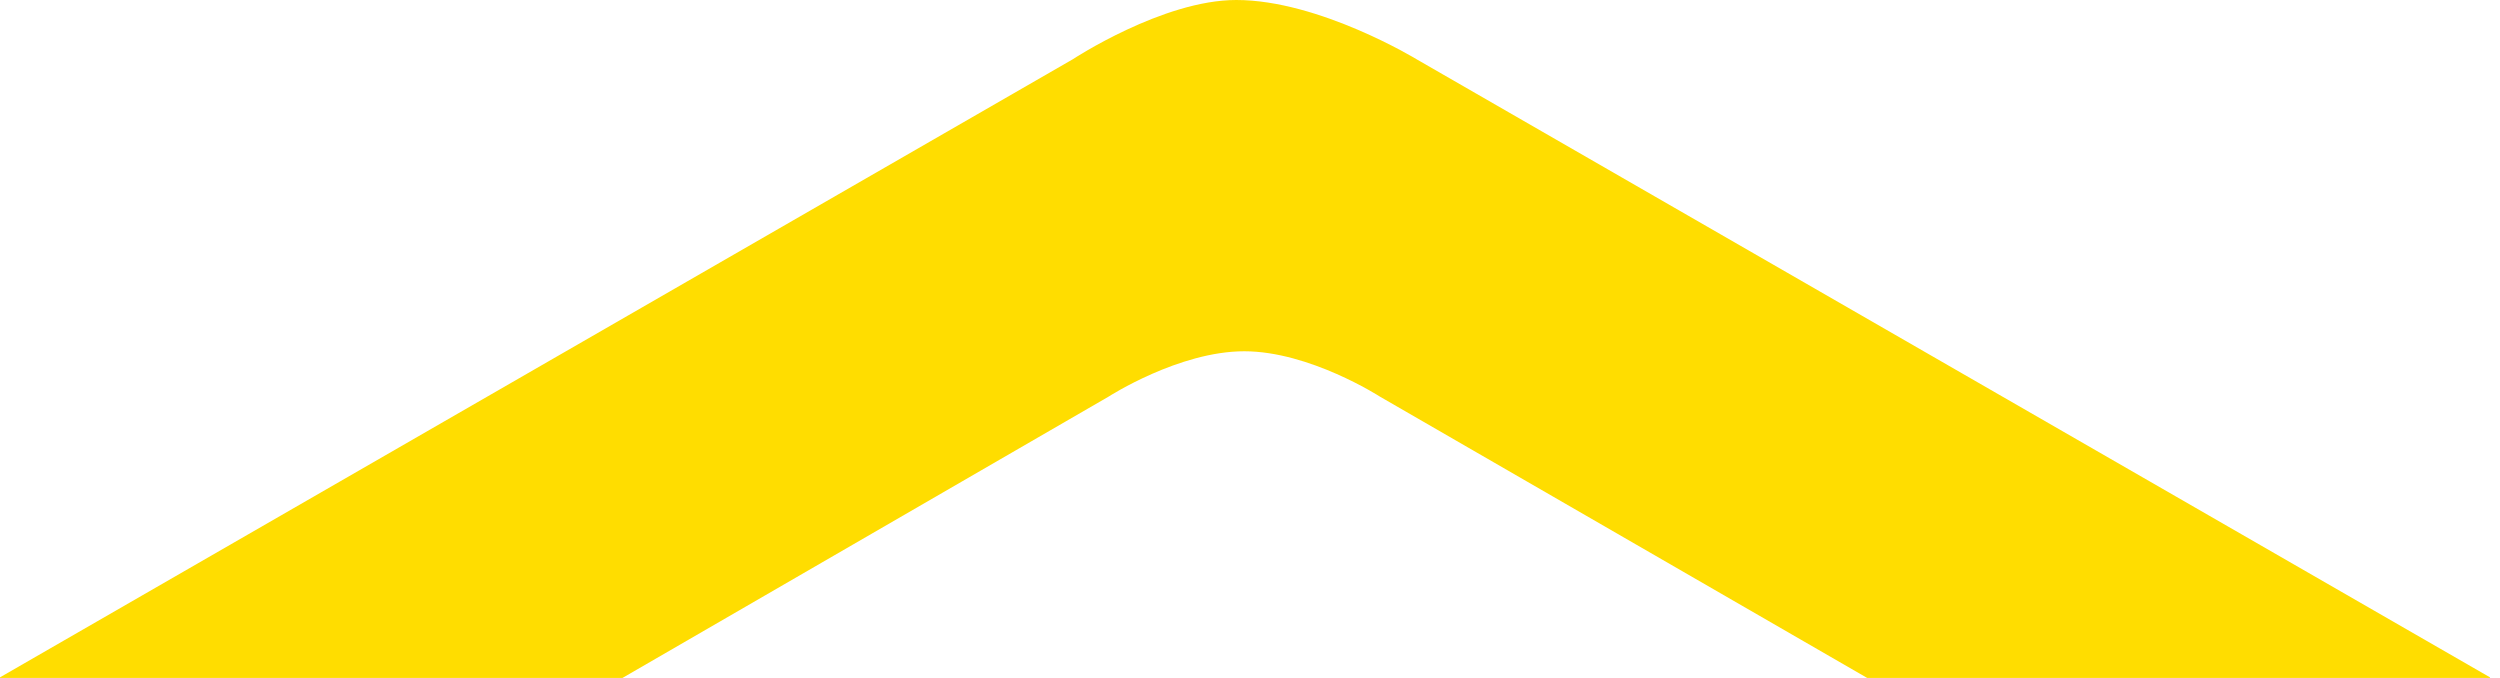 <svg width="236" height="64" viewBox="0 0 236 64" fill="none" xmlns="http://www.w3.org/2000/svg">
<path d="M0 63.941L101.268 5.596C101.268 5.596 109.77 0 116.701 0C124.541 0 133.729 5.596 133.729 5.596L235.055 63.941V199.485L205.664 216.436V80.974L130.251 37.433C130.251 37.433 123.622 33.16 117.457 33.16C111.293 33.16 104.664 37.433 104.664 37.433L29.425 80.974V216.436L0 199.485V63.941Z" fill="#FFDD00"/>
</svg>
